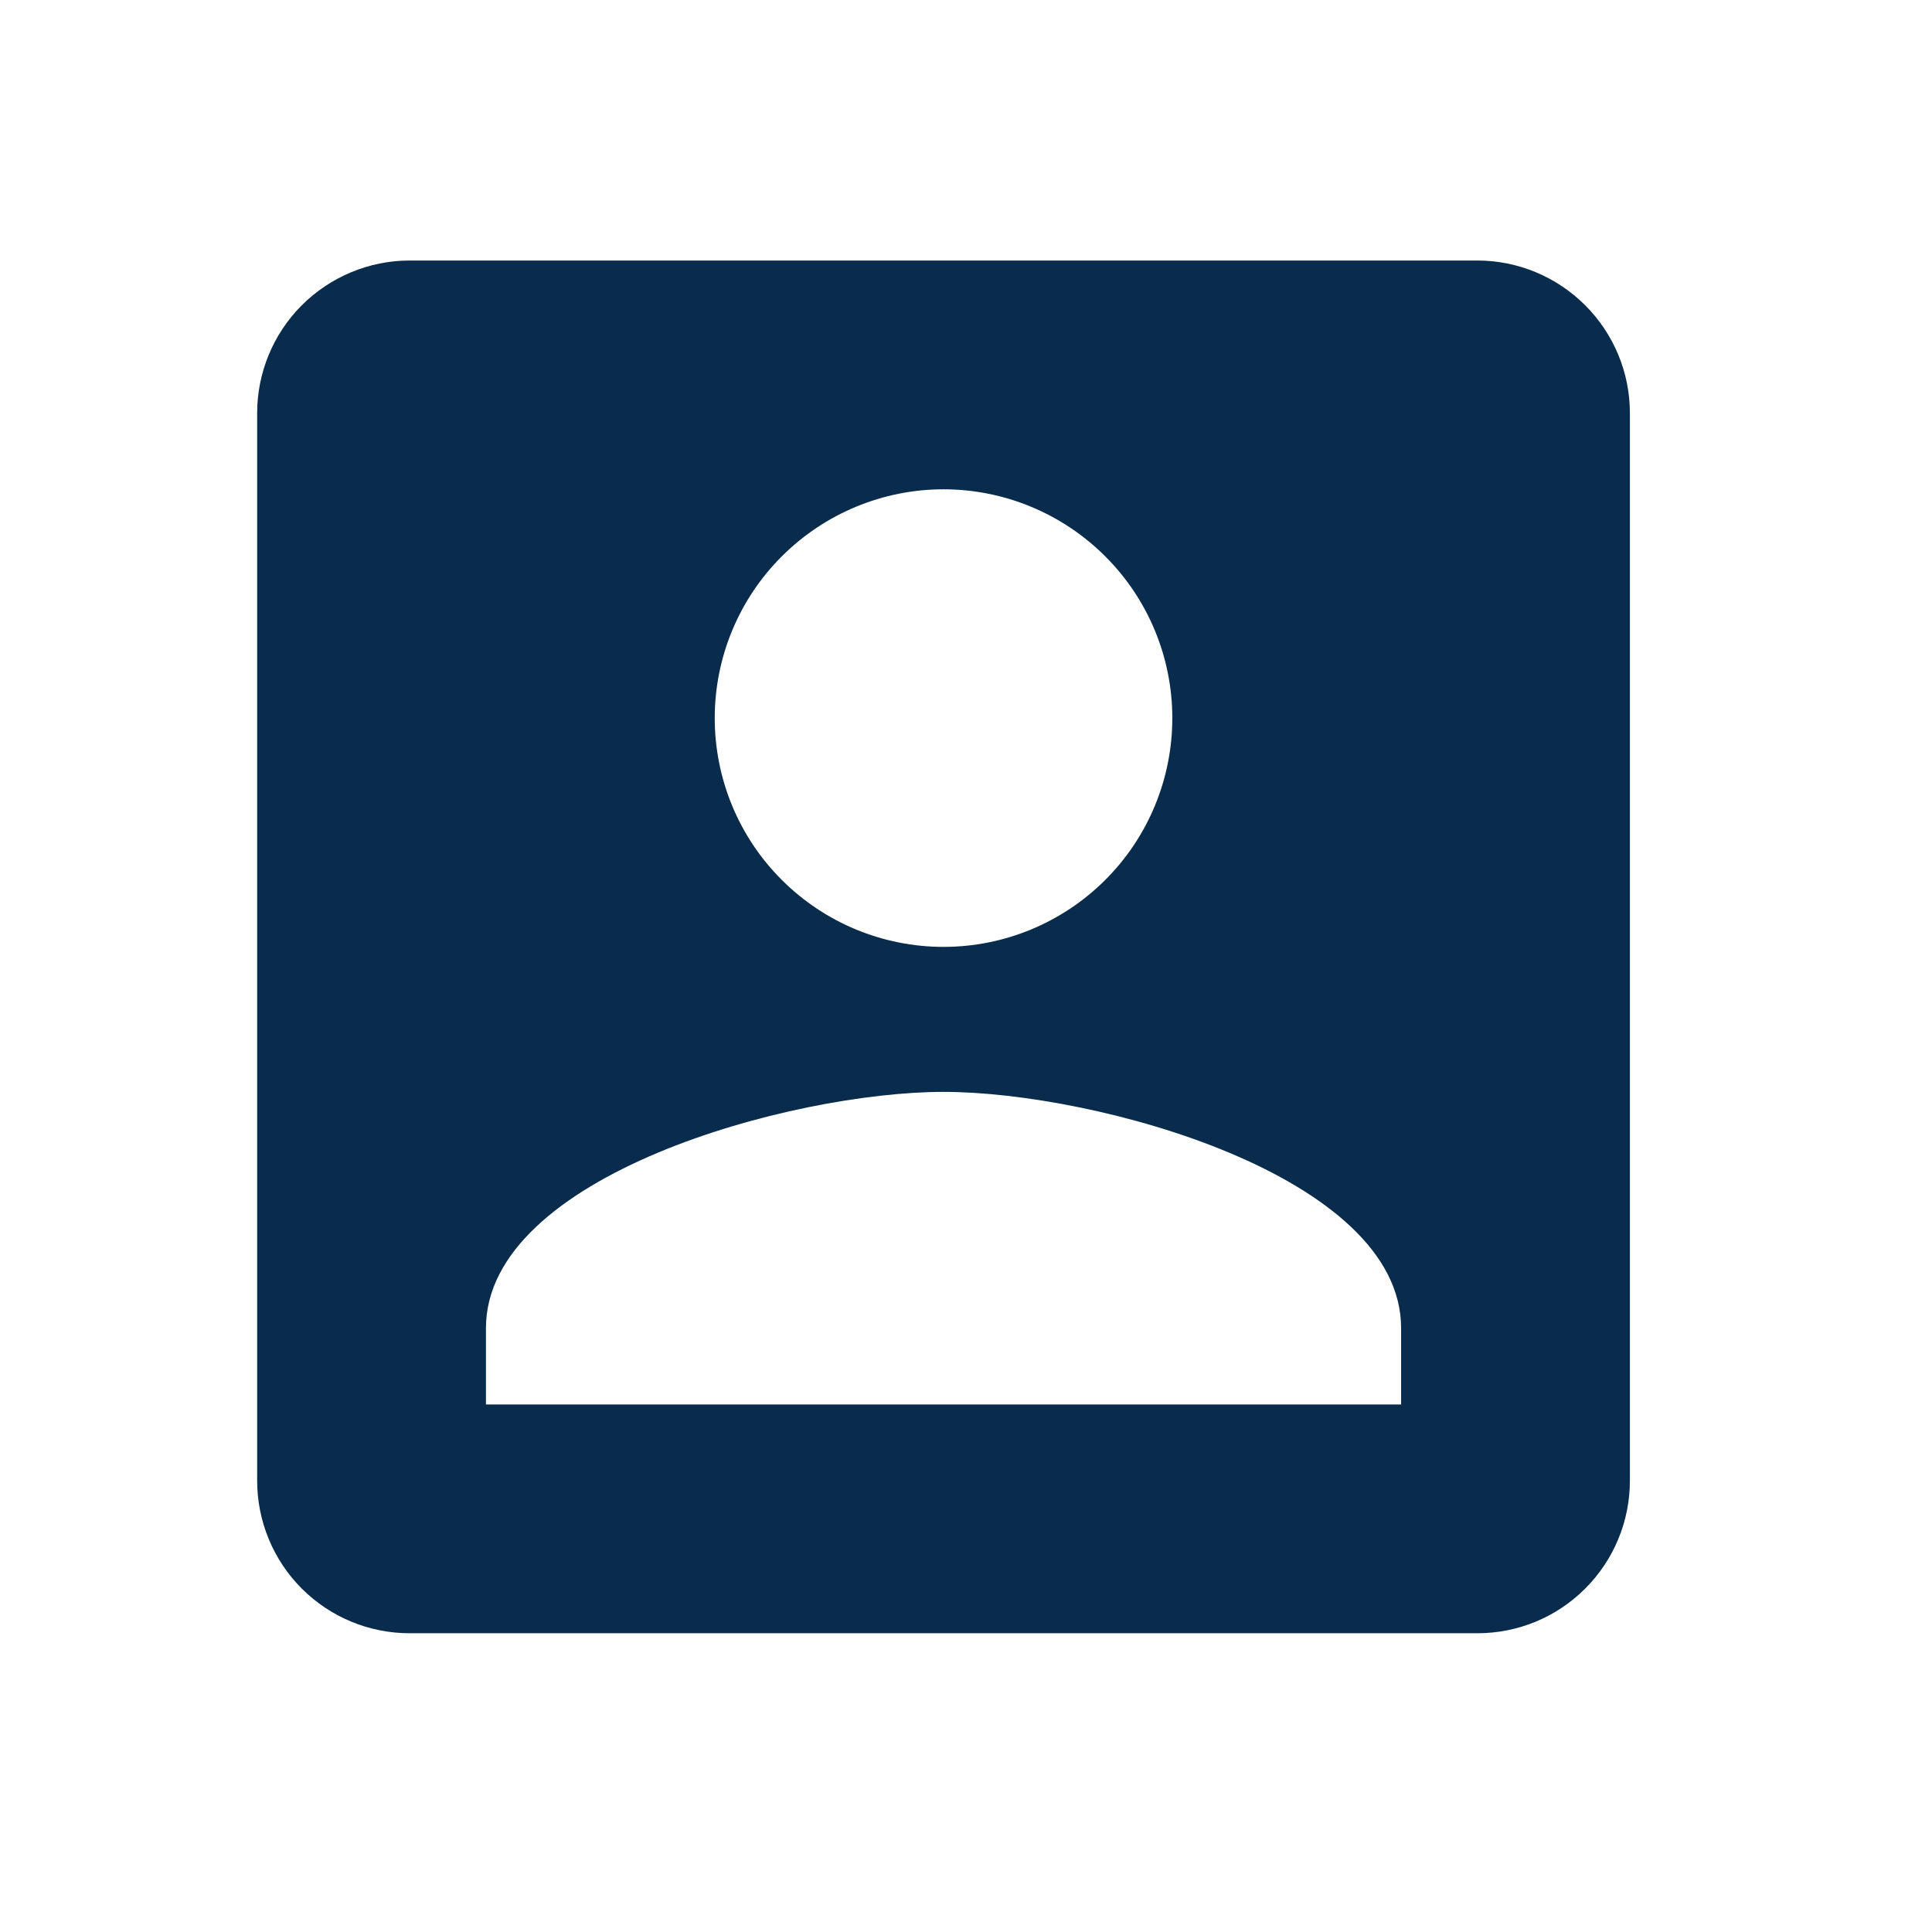 <svg width="19" height="19" viewBox="0 0 19 19" fill="none" xmlns="http://www.w3.org/2000/svg">
<path d="M4.779 13.062C4.779 11.562 7.779 10.738 9.279 10.738C10.779 10.738 13.779 11.562 13.779 13.062V13.812H4.779M11.529 7.062C11.529 7.659 11.292 8.232 10.87 8.653C10.448 9.075 9.876 9.312 9.279 9.312C8.682 9.312 8.11 9.075 7.688 8.653C7.266 8.232 7.029 7.659 7.029 7.062C7.029 6.466 7.266 5.893 7.688 5.472C8.11 5.05 8.682 4.812 9.279 4.812C9.876 4.812 10.448 5.05 10.87 5.472C11.292 5.893 11.529 6.466 11.529 7.062ZM2.529 4.062V14.562C2.529 14.96 2.687 15.342 2.968 15.623C3.25 15.905 3.631 16.062 4.029 16.062H14.529C14.927 16.062 15.308 15.905 15.589 15.623C15.871 15.342 16.029 14.96 16.029 14.562V4.062C16.029 3.665 15.871 3.283 15.589 3.002C15.308 2.721 14.927 2.562 14.529 2.562H4.029C3.631 2.562 3.25 2.721 2.968 3.002C2.687 3.283 2.529 3.665 2.529 4.062Z" fill="#092C4C"/>
</svg>
